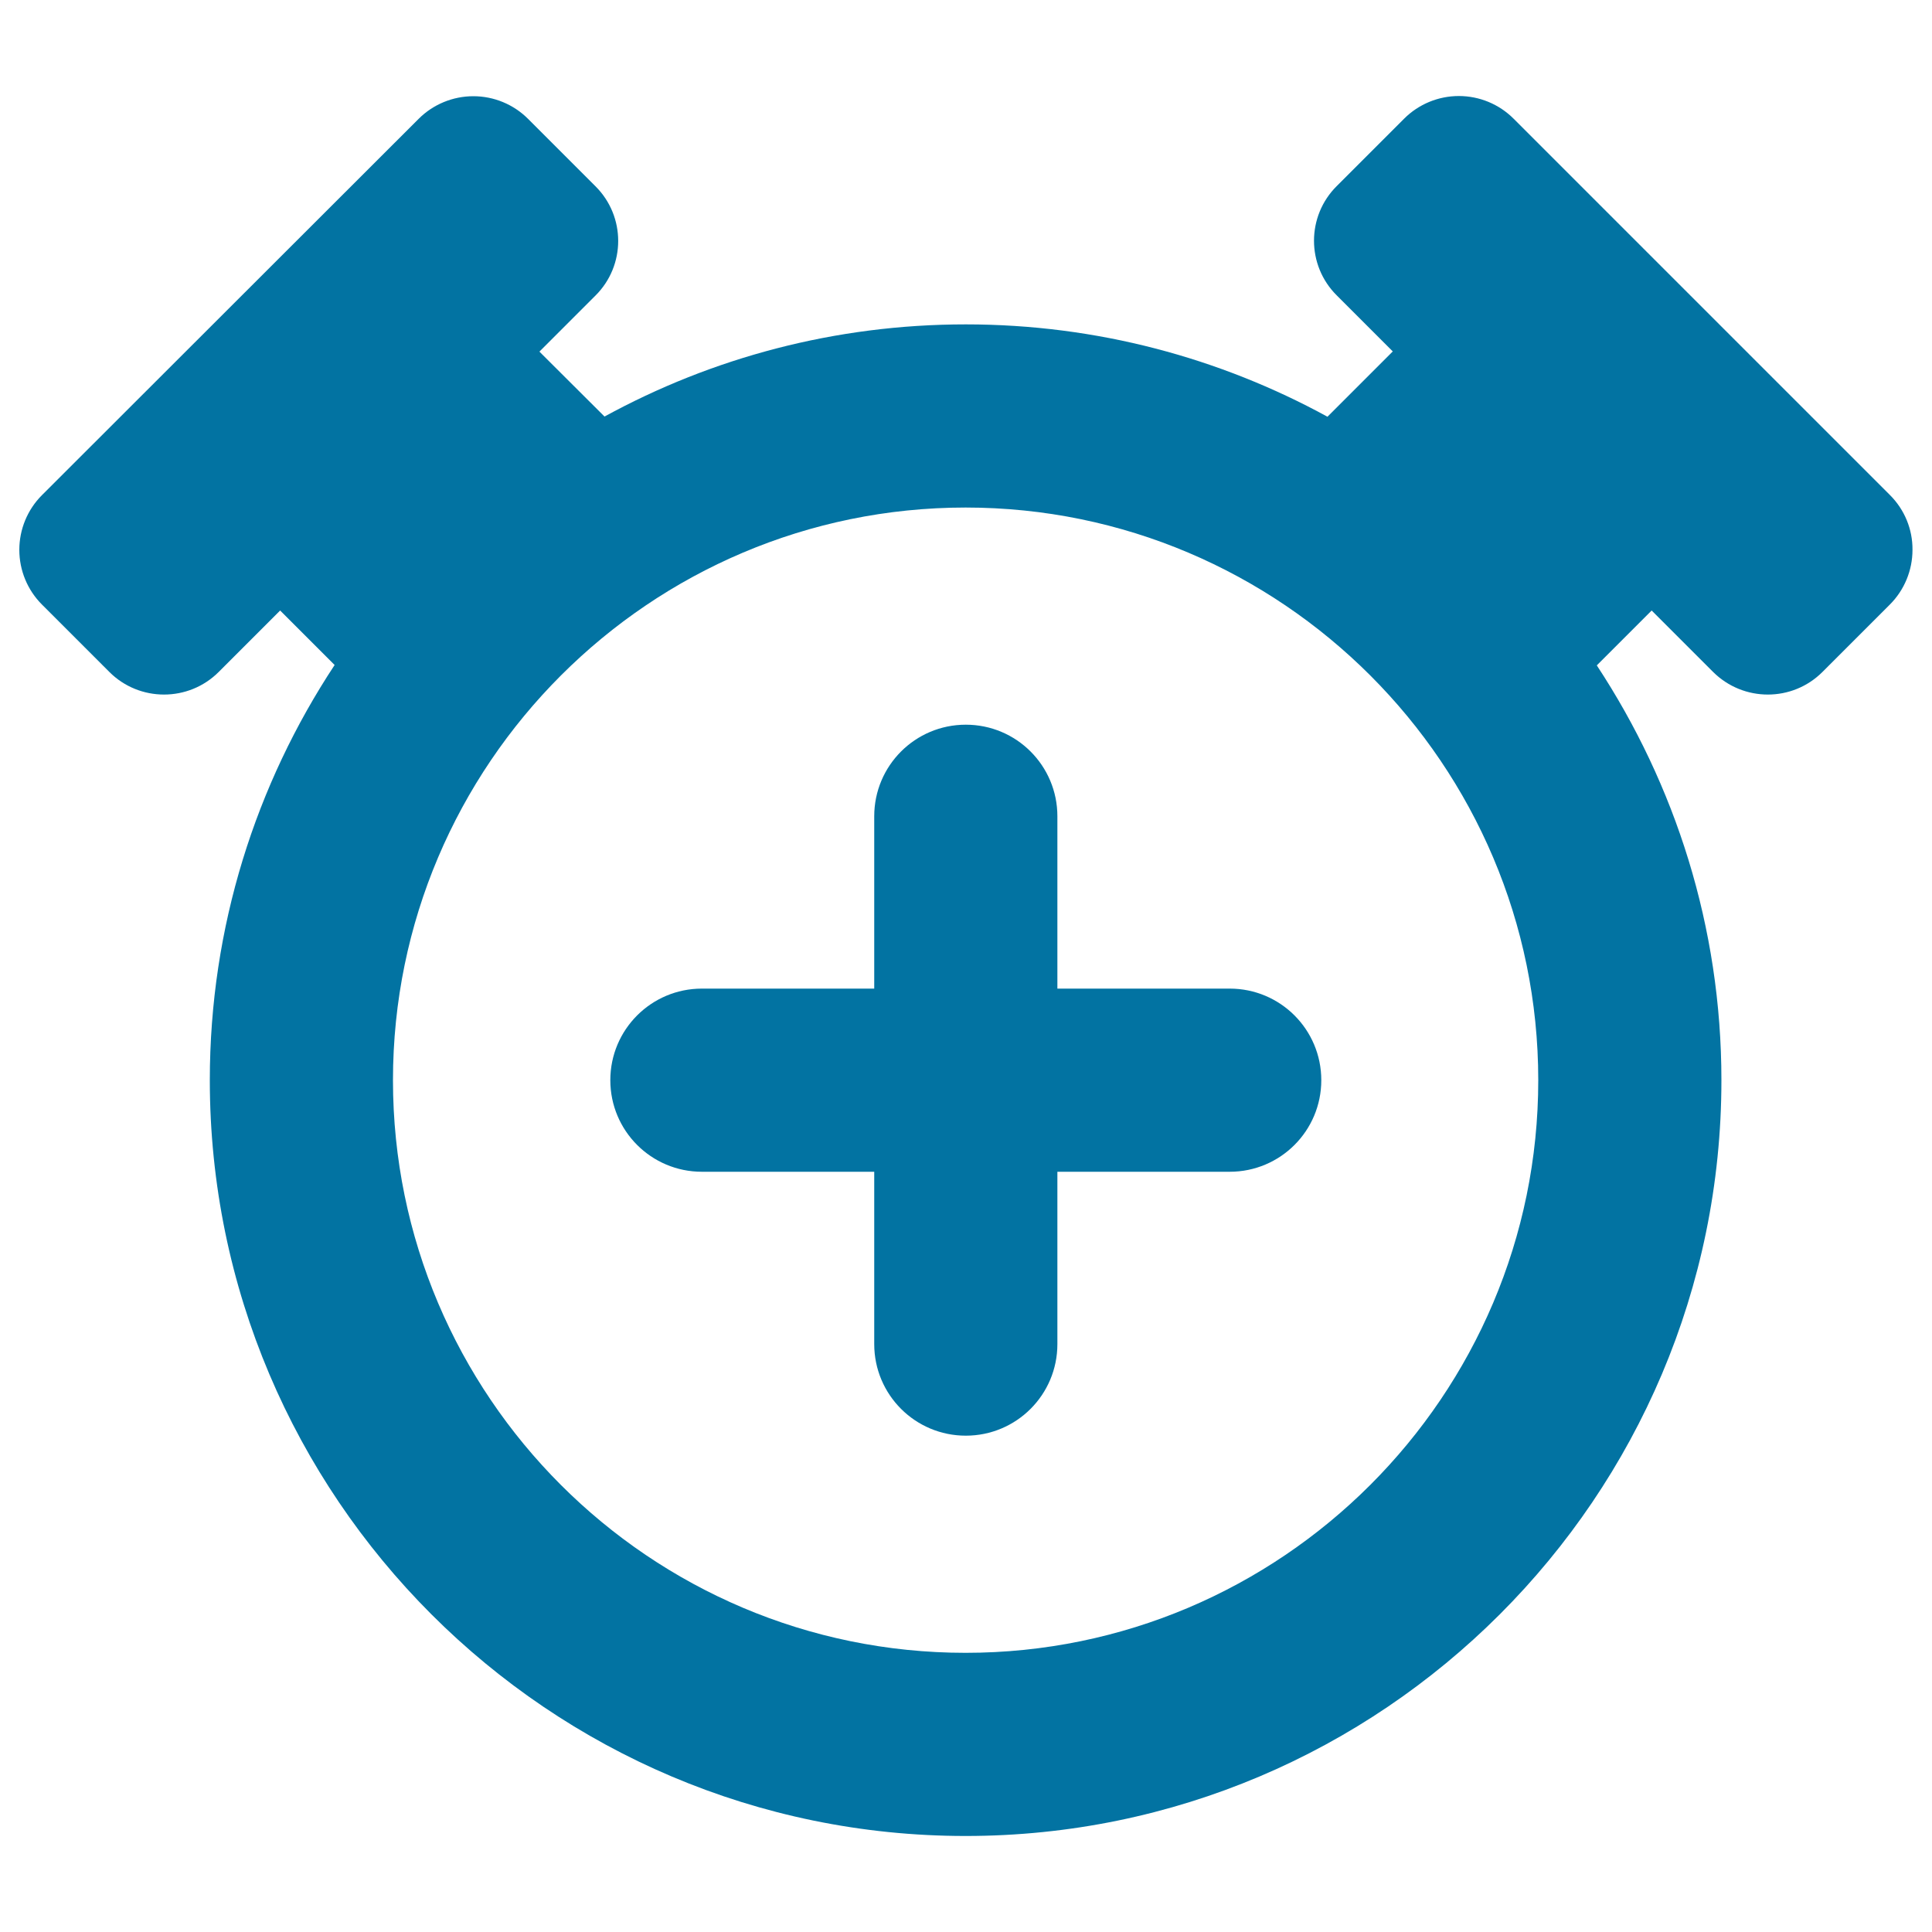 <svg xmlns="http://www.w3.org/2000/svg" viewBox="0 0 1000 1000" style="fill:#0273a2">
<title>Add Time SVG icon</title>
<g><g><g><path d="M978.3,256.3L783.4,61.4c-7.5-7.5-17.7-11.7-28.3-11.7c-10.6,0-20.8,4.2-28.3,11.7l-34.9,34.9c-15.7,15.6-15.7,41,0,56.6l29,29l-33.8,33.8c-55.6-30.4-119.4-47.8-187.2-47.8c-67.7,0-131.4,17.3-187,47.7L279.2,182l29-29c15.7-15.6,15.7-41,0-56.6l-34.9-34.9c-7.5-7.5-17.7-11.7-28.3-11.7c-10.6,0-20.8,4.2-28.3,11.7L21.7,256.3C14.2,263.8,10,274,10,284.6c0,10.6,4.2,20.8,11.7,28.3l34.9,34.9c15.6,15.6,41,15.6,56.6,0l31.8-31.8l28.2,28.2c-40.7,61.7-64.6,135.5-64.6,214.9c0,215.7,175.5,391.2,391.2,391.2c215.7,0,391.2-175.5,391.2-391.2c0-79.3-23.9-153-64.5-214.7l28.4-28.4l31.8,31.8c15.7,15.6,41,15.6,56.6,0l34.9-34.9c7.5-7.5,11.7-17.7,11.7-28.3C990,274,985.8,263.8,978.3,256.3z M499.8,855.5c-163.4,0-296.4-132.9-296.4-296.4c0-163.4,133-296.4,296.4-296.4c163.4,0,296.4,133,296.4,296.4C796.2,722.5,663.2,855.5,499.8,855.5z"/><path d="M636.5,511.7h-89.2v-89.2c0-26.2-21.2-47.4-47.4-47.4c-26.2,0-47.4,21.2-47.4,47.4v89.2h-89.2c-26.2,0-47.4,21.2-47.4,47.4c0,26.2,21.2,47.4,47.4,47.4h89.2v89.2c0,26.2,21.2,47.4,47.4,47.4c26.2,0,47.4-21.2,47.4-47.4v-89.2h89.2c26.2,0,47.4-21.2,47.4-47.4C683.9,532.9,662.7,511.7,636.5,511.7z"/></g></g></g>
</svg>